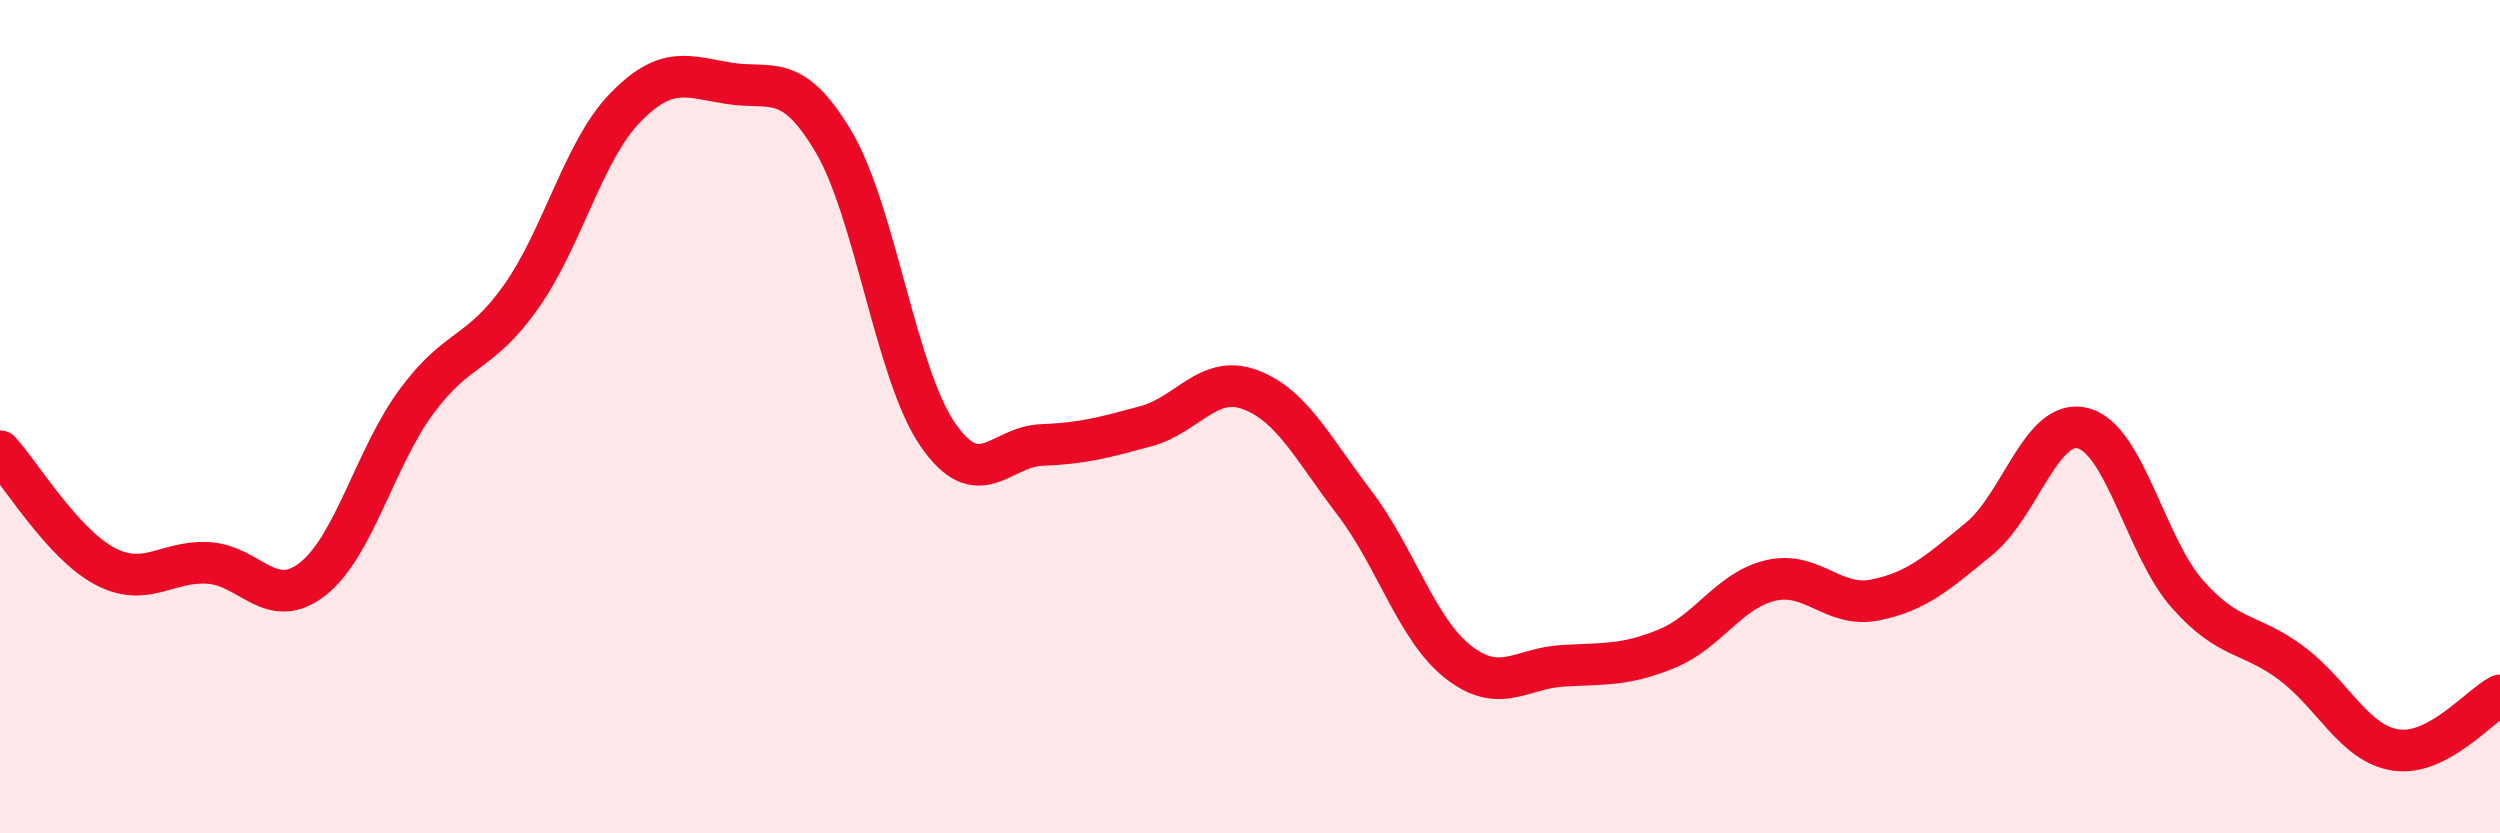 
    <svg width="60" height="20" viewBox="0 0 60 20" xmlns="http://www.w3.org/2000/svg">
      <path
        d="M 0,10.83 C 0.5,11.38 1.5,13.04 2.5,13.58 C 3.5,14.12 4,13.45 5,13.51 C 6,13.57 6.5,14.68 7.5,13.9 C 8.5,13.12 9,10.98 10,9.63 C 11,8.28 11.5,8.54 12.5,7.13 C 13.5,5.72 14,3.62 15,2.59 C 16,1.56 16.5,1.84 17.5,2 C 18.5,2.16 19,1.71 20,3.39 C 21,5.07 21.5,8.96 22.5,10.42 C 23.5,11.88 24,10.72 25,10.68 C 26,10.64 26.5,10.5 27.5,10.23 C 28.5,9.96 29,8.98 30,9.35 C 31,9.72 31.5,10.75 32.5,12.06 C 33.5,13.37 34,15.11 35,15.89 C 36,16.67 36.5,16.04 37.5,15.98 C 38.5,15.92 39,15.98 40,15.57 C 41,15.16 41.5,14.16 42.5,13.93 C 43.5,13.7 44,14.6 45,14.4 C 46,14.2 46.5,13.75 47.5,12.93 C 48.5,12.11 49,10.01 50,10.28 C 51,10.55 51.5,13.13 52.5,14.26 C 53.5,15.39 54,15.17 55,15.92 C 56,16.67 56.5,17.85 57.5,18 C 58.5,18.15 59.5,16.95 60,16.69L60 20L0 20Z"
        fill="#EB0A25"
        opacity="0.1"
        stroke-linecap="round"
        stroke-linejoin="round"
      />
      <path
        d="M 0,10.83 C 0.5,11.38 1.5,13.04 2.5,13.58 C 3.5,14.12 4,13.45 5,13.51 C 6,13.57 6.5,14.68 7.5,13.9 C 8.5,13.12 9,10.98 10,9.63 C 11,8.28 11.5,8.54 12.5,7.13 C 13.5,5.72 14,3.62 15,2.59 C 16,1.56 16.5,1.84 17.5,2 C 18.5,2.16 19,1.71 20,3.39 C 21,5.07 21.5,8.96 22.5,10.42 C 23.5,11.88 24,10.72 25,10.68 C 26,10.64 26.5,10.5 27.5,10.23 C 28.5,9.96 29,8.98 30,9.35 C 31,9.72 31.5,10.75 32.5,12.06 C 33.5,13.37 34,15.11 35,15.89 C 36,16.67 36.5,16.04 37.5,15.98 C 38.5,15.92 39,15.98 40,15.57 C 41,15.16 41.5,14.16 42.5,13.93 C 43.5,13.7 44,14.6 45,14.4 C 46,14.2 46.5,13.75 47.5,12.93 C 48.5,12.11 49,10.01 50,10.28 C 51,10.55 51.5,13.13 52.5,14.26 C 53.5,15.39 54,15.17 55,15.92 C 56,16.67 56.5,17.85 57.5,18 C 58.5,18.15 59.5,16.95 60,16.69"
        stroke="#EB0A25"
        stroke-width="1"
        fill="none"
        stroke-linecap="round"
        stroke-linejoin="round"
      />
    </svg>
  